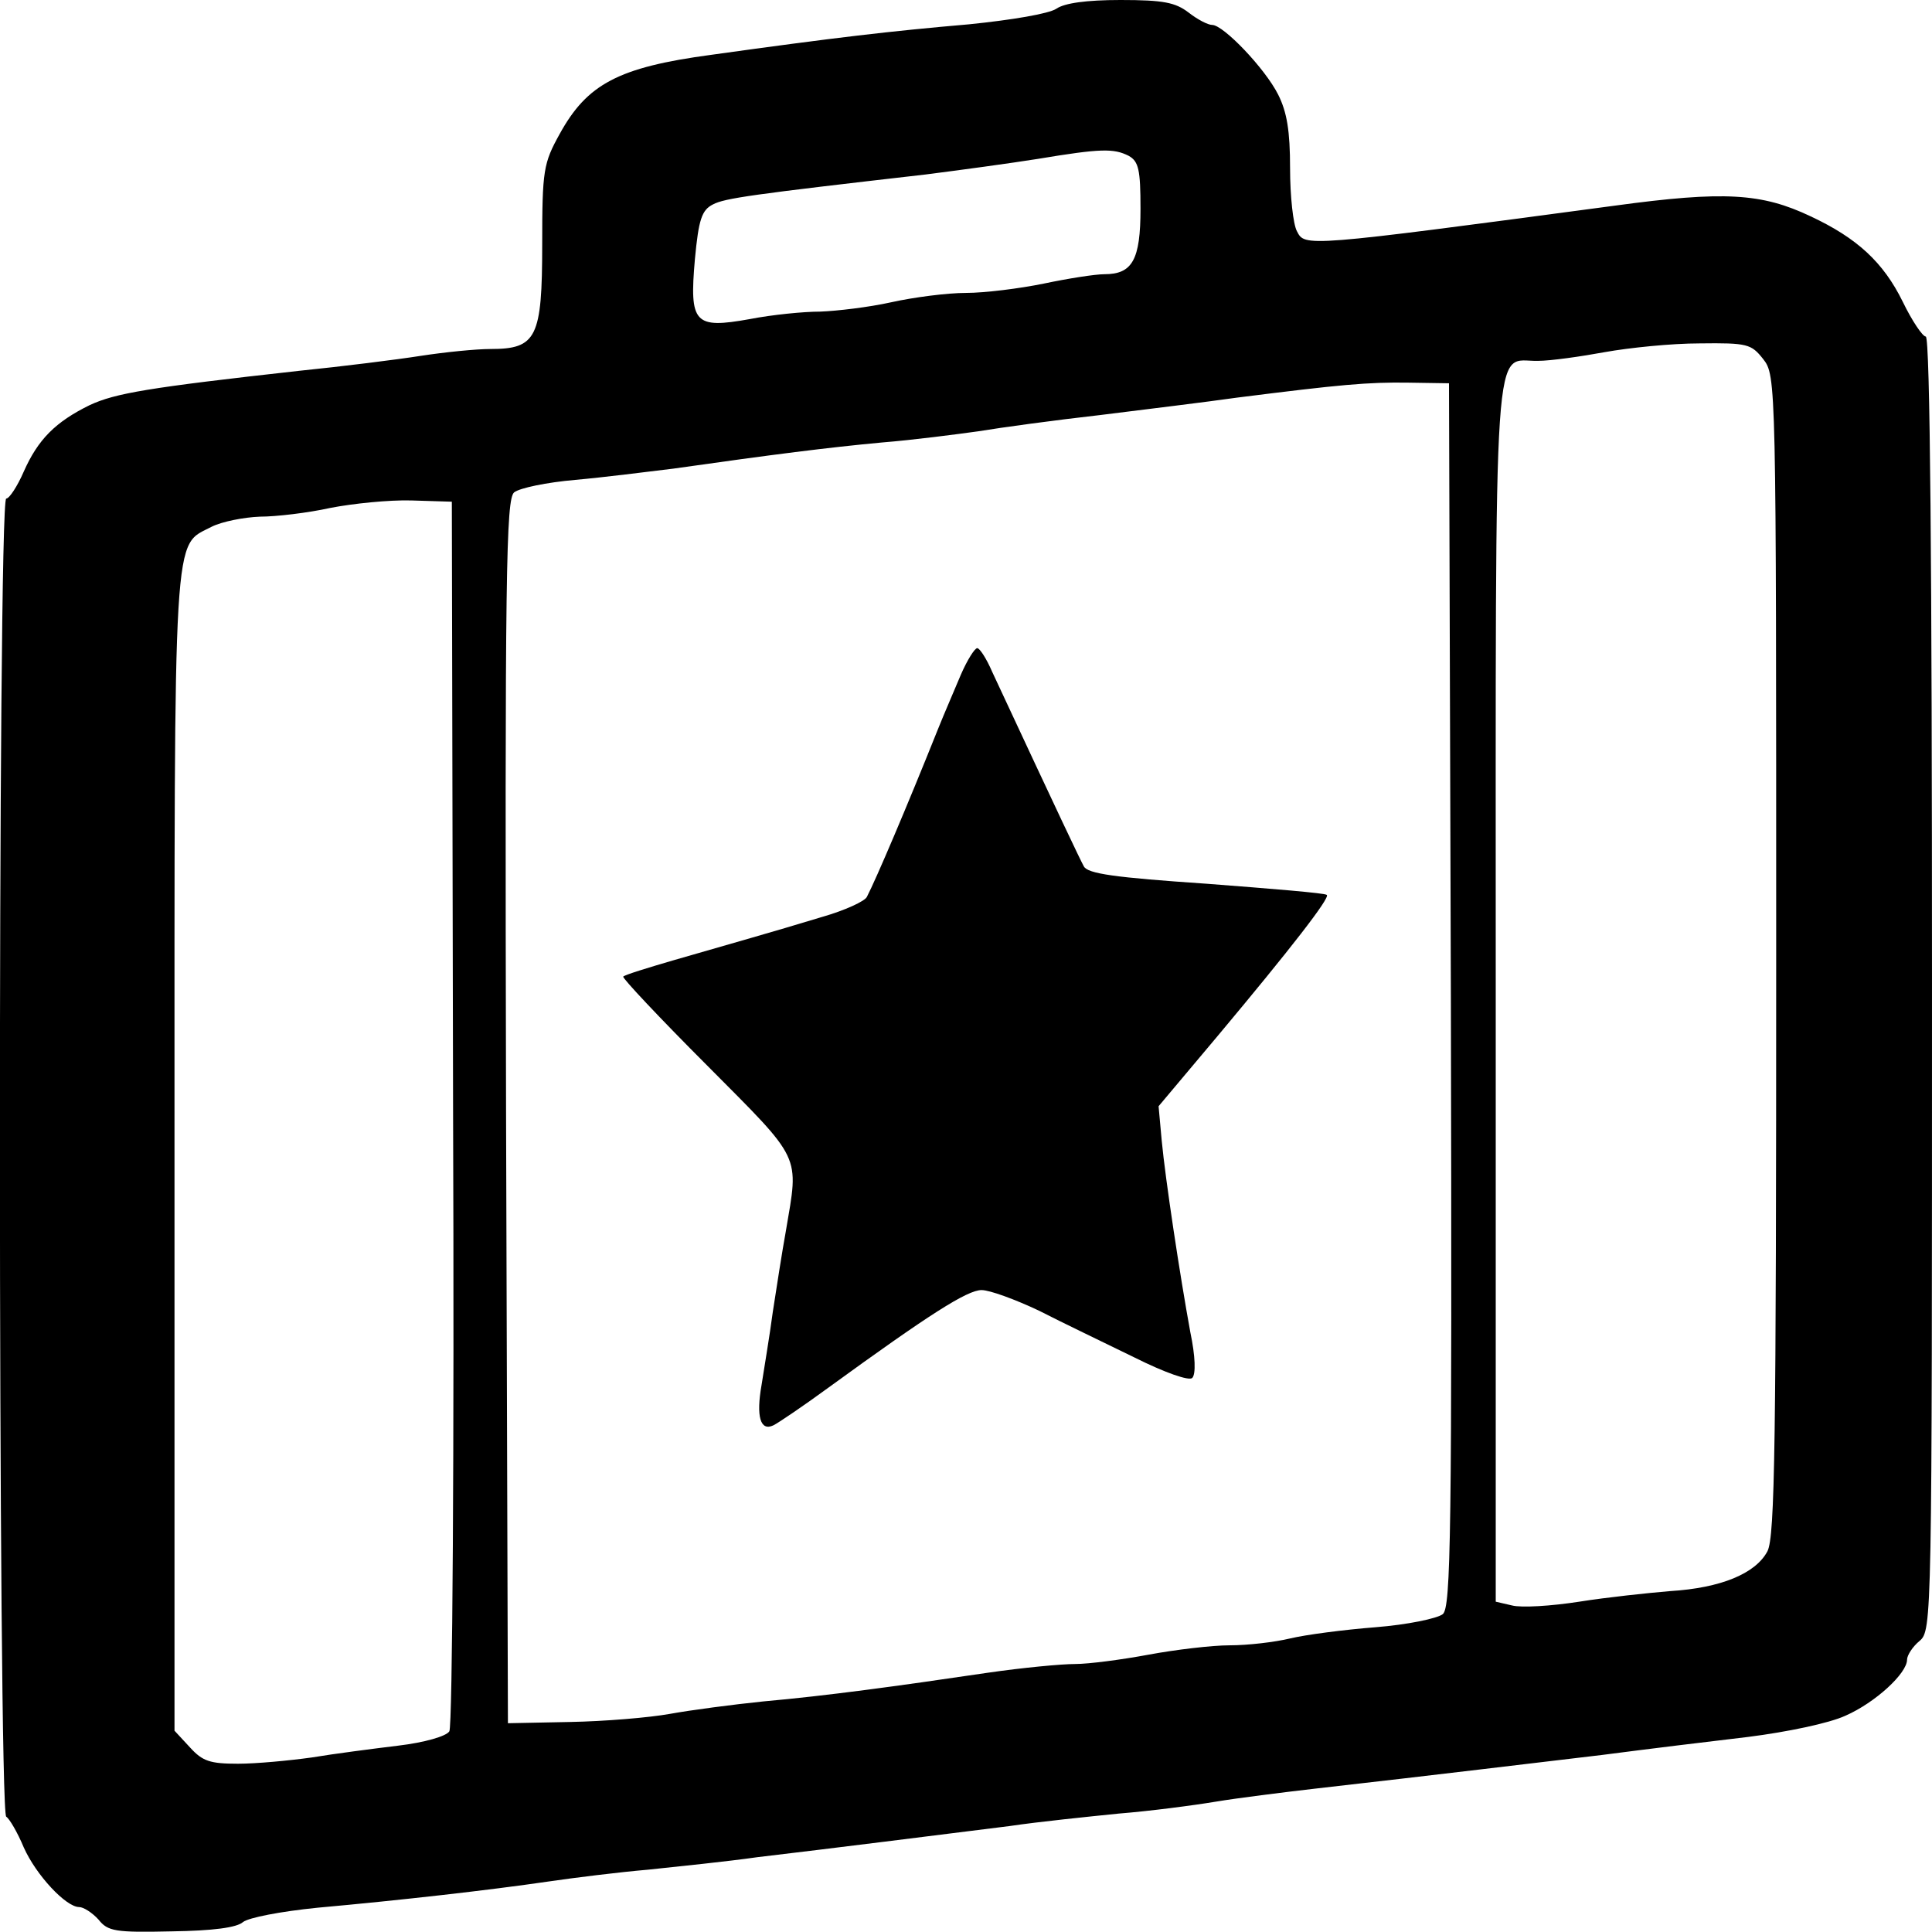 <?xml version="1.0" standalone="no"?>
<!DOCTYPE svg PUBLIC "-//W3C//DTD SVG 20010904//EN"
 "http://www.w3.org/TR/2001/REC-SVG-20010904/DTD/svg10.dtd">
<svg version="1.0" xmlns="http://www.w3.org/2000/svg"
 width="310pt" height="310pt" viewBox="0 0 310 310"
 preserveAspectRatio="xMidYMid meet">
<g transform="translate(0,310) scale(0.1,-0.1)"
fill="#000000" stroke="none">
<path d="M1695 3086 c-12 -8 -71 -18 -140 -25 -127 -11 -213 -21 -414 -49
-149 -20 -199 -47 -243 -127 -26 -47 -28 -58 -28 -177 0 -150 -9 -168 -83
-168 -23 0 -73 -5 -112 -11 -38 -6 -126 -17 -195 -24 -243 -27 -295 -36 -336
-55 -55 -27 -83 -55 -106 -107 -10 -23 -23 -43 -28 -43 -14 0 -13 -2107 0
-2115 5 -3 18 -25 28 -49 20 -45 68 -96 89 -96 7 0 21 -9 31 -20 15 -19 27
-21 117 -19 67 1 105 6 115 15 9 7 60 17 120 23 133 12 274 28 370 42 41 6
113 15 160 19 47 5 126 13 175 20 50 6 142 17 205 25 63 8 153 19 200 25 47 7
126 15 175 20 50 4 119 13 155 19 36 6 108 15 160 21 211 24 341 40 460 54 69
9 175 22 235 29 63 8 130 22 156 34 48 21 99 68 99 90 0 7 9 21 20 30 20 17
20 30 20 1055 0 663 -3 1038 -10 1038 -5 0 -22 25 -37 56 -31 63 -73 102 -148
137 -78 37 -138 41 -314 17 -501 -67 -497 -66 -510 -41 -6 11 -11 56 -11 101
0 60 -5 90 -19 118 -21 42 -88 112 -106 112 -7 0 -24 9 -38 20 -21 16 -40 20
-109 20 -55 0 -90 -5 -103 -14z m116 -236 c16 -9 19 -22 19 -85 0 -82 -13
-105 -58 -105 -15 0 -59 -7 -97 -15 -39 -8 -95 -15 -125 -15 -30 0 -84 -7
-120 -15 -36 -8 -87 -14 -114 -15 -27 0 -77 -5 -113 -12 -89 -16 -97 -7 -88
96 6 64 11 79 29 88 19 10 62 16 341 48 55 7 136 18 180 25 102 17 122 17 146
5z m1018 -326 c21 -27 21 -31 21 -956 0 -786 -2 -933 -14 -957 -19 -36 -75
-59 -156 -64 -36 -3 -102 -10 -146 -17 -45 -7 -93 -10 -108 -6 l-26 6 0 979
c0 1090 -5 1010 68 1012 20 0 69 7 107 14 39 7 107 14 152 14 77 1 83 -1 102
-25z m-501 -1020 c2 -874 0 -983 -13 -994 -9 -7 -57 -17 -108 -21 -51 -4 -112
-12 -137 -18 -25 -6 -68 -11 -97 -11 -28 0 -87 -7 -130 -15 -43 -8 -96 -15
-118 -15 -22 0 -85 -6 -140 -14 -149 -22 -259 -37 -360 -46 -49 -5 -117 -14
-150 -20 -33 -6 -105 -12 -160 -13 l-100 -2 -3 981 c-2 870 0 983 13 994 9 7
52 16 98 20 45 4 116 13 157 18 162 23 249 34 335 42 50 4 119 13 155 18 36 6
124 18 195 26 72 9 171 21 220 28 166 21 210 25 275 24 l65 -1 3 -981z m-1601
-189 c2 -539 -1 -986 -6 -993 -5 -8 -40 -18 -82 -23 -41 -5 -103 -13 -139 -19
-36 -5 -89 -10 -118 -10 -45 0 -57 4 -77 26 l-25 27 0 929 c0 1020 -3 970 60
1003 16 8 51 15 77 16 26 0 77 6 113 14 36 7 94 13 130 12 l65 -2 2 -980z"/>
<path d="M1542 2018 c-10 -24 -27 -63 -37 -88 -50 -125 -99 -240 -114 -269 -3
-7 -36 -22 -71 -32 -36 -11 -87 -26 -115 -34 -27 -8 -84 -24 -125 -36 -41 -12
-77 -23 -80 -26 -2 -2 58 -66 135 -143 153 -154 147 -141 126 -265 -6 -33 -15
-91 -21 -130 -5 -38 -14 -91 -18 -117 -9 -51 -2 -75 19 -65 8 4 48 31 89 61
161 117 222 156 245 156 13 0 54 -15 92 -33 37 -19 106 -52 153 -75 50 -25 88
-38 93 -33 6 6 5 35 -3 73 -17 93 -40 245 -46 308 l-5 55 95 113 c118 141 180
221 175 226 -2 3 -89 10 -193 18 -147 10 -191 16 -197 28 -7 13 -37 76 -147
312 -9 21 -20 38 -24 38 -4 0 -16 -19 -26 -42z"/>
</g>
</svg>
